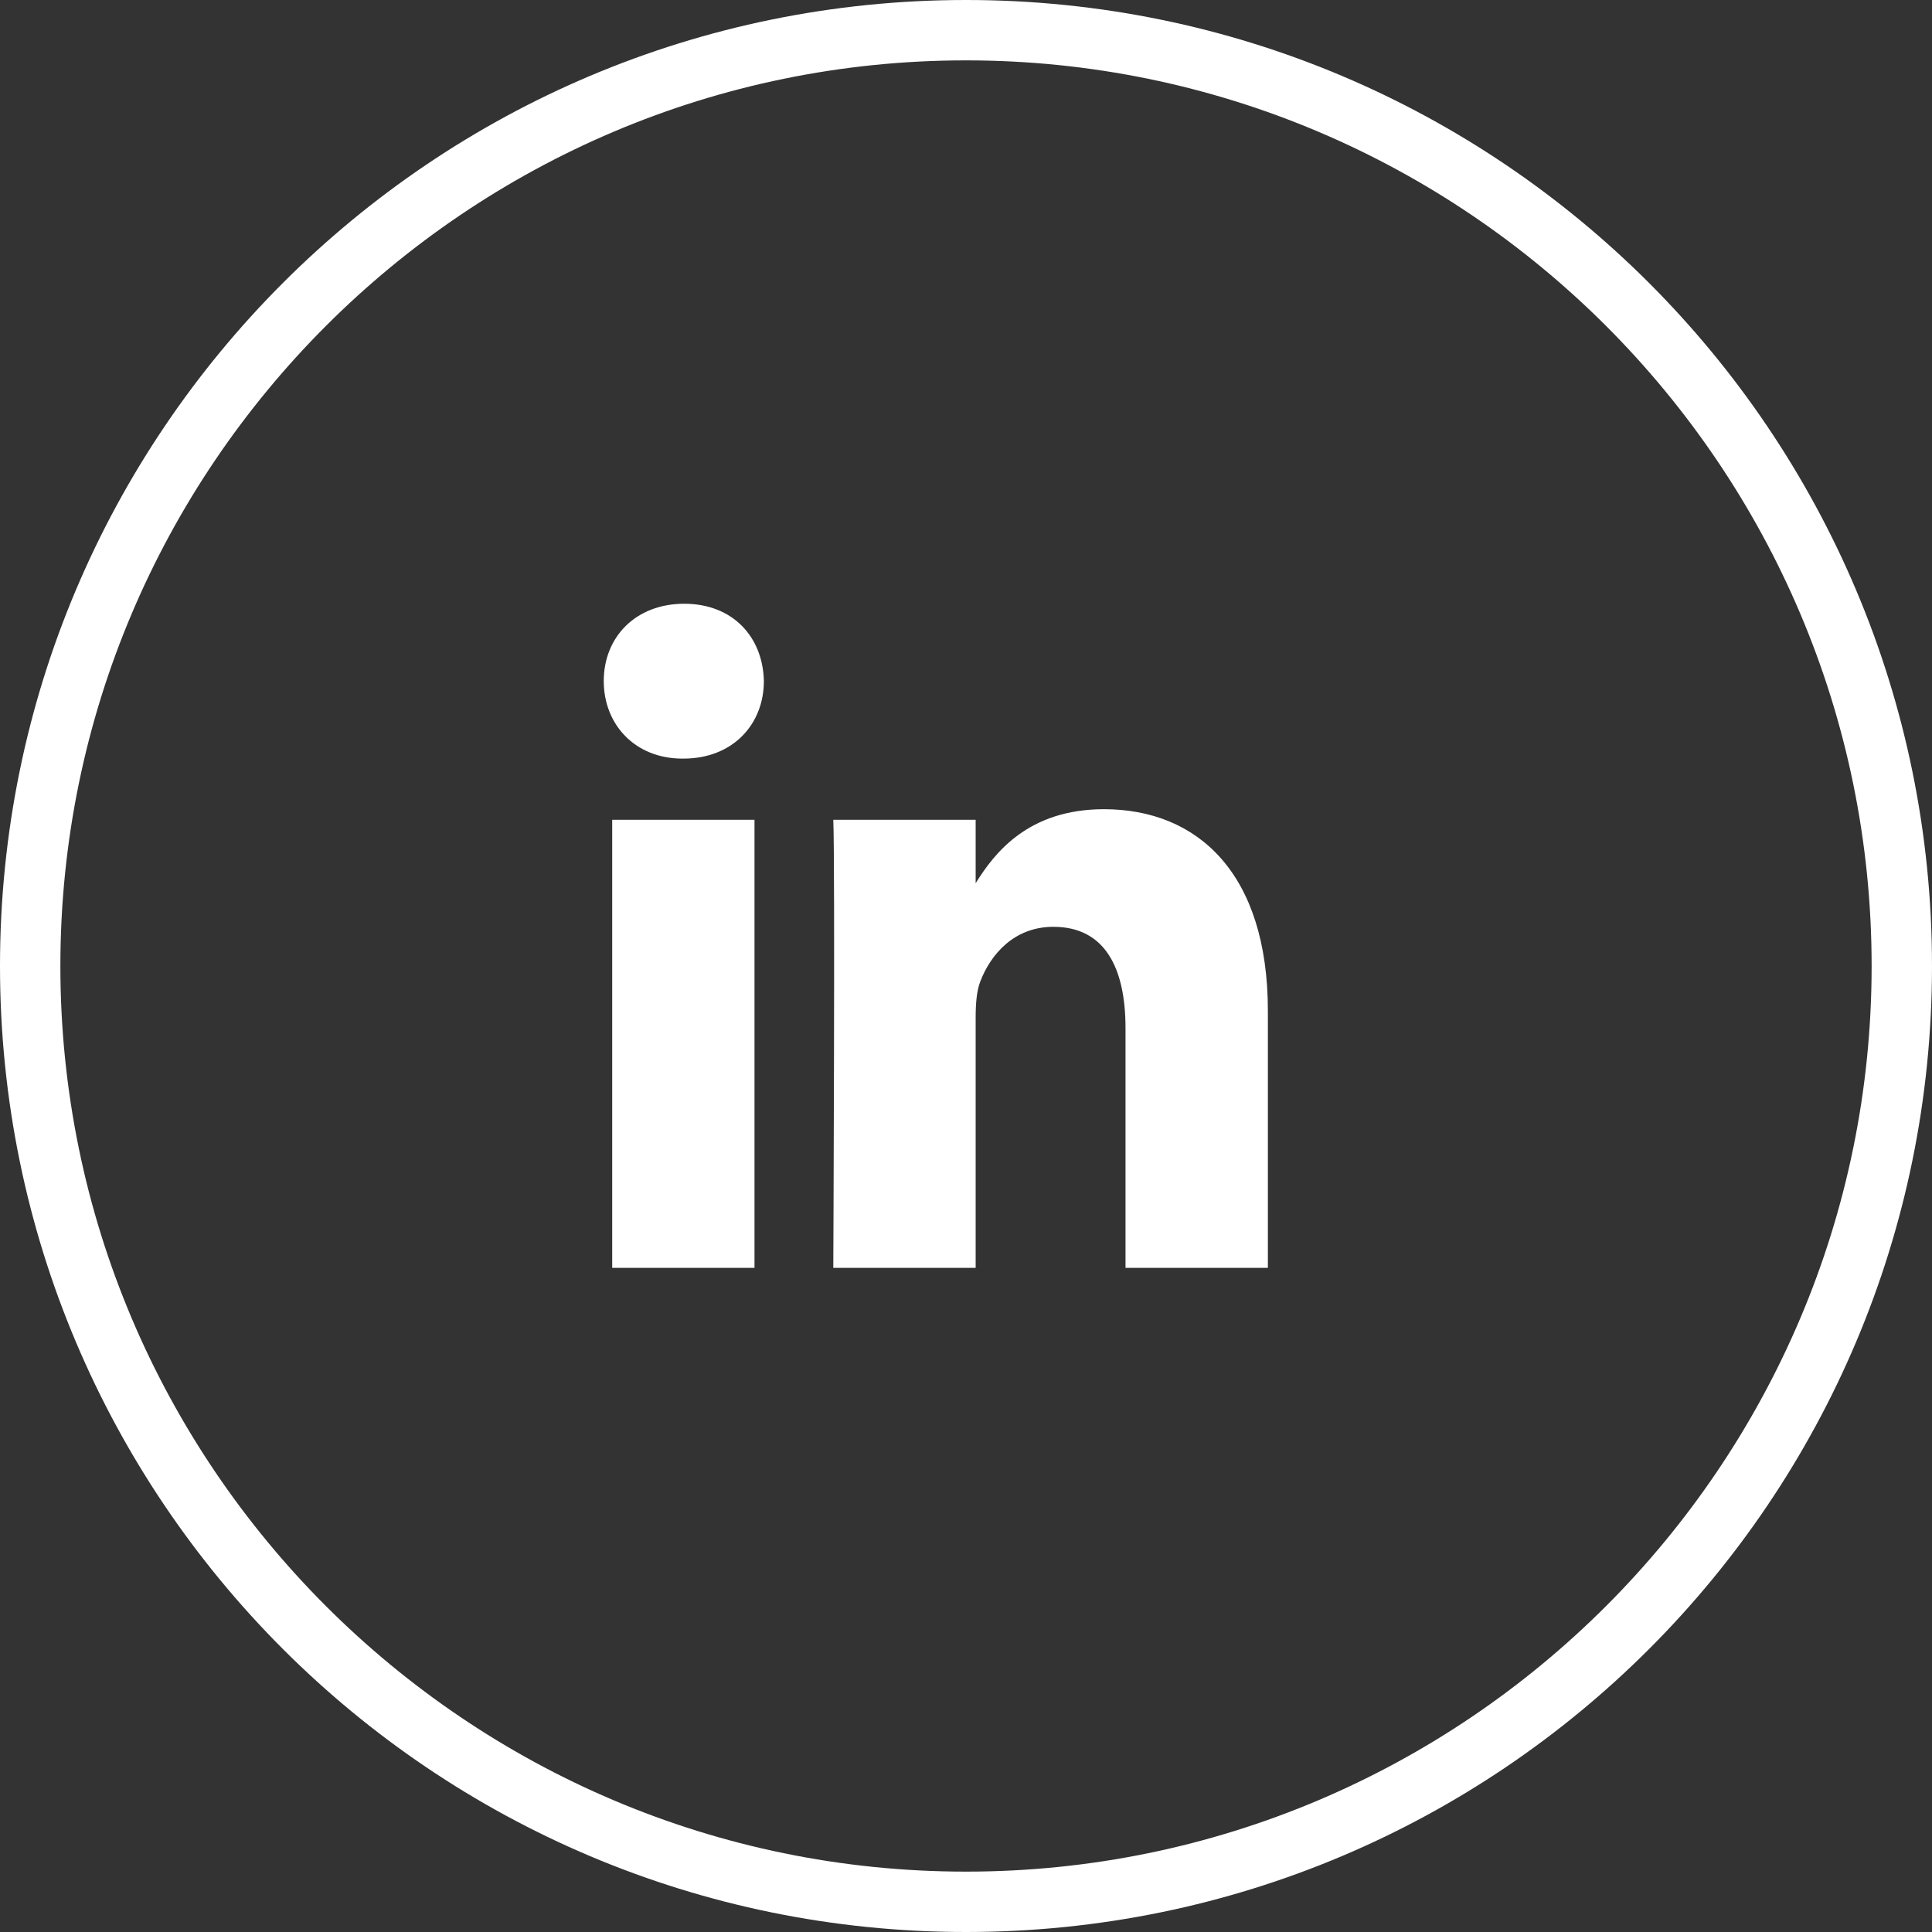 <svg width="42" height="42" viewBox="0 0 32 32" fill="none" xmlns="http://www.w3.org/2000/svg">
<rect x="0" y="0" width="32" height="32" fill="#333333" stroke="none"/>
<g clip-path="url(#clip0_785_710)">
<path d="M21 21V16.744C21 14.464 19.837 13.403 18.285 13.403C17.034 13.403 16.473 14.123 16.16 14.629V13.578H13.802C13.833 14.274 13.802 21 13.802 21H16.16V16.855C16.16 16.633 16.175 16.412 16.238 16.253C16.408 15.81 16.796 15.351 17.447 15.351C18.301 15.351 18.642 16.032 18.642 17.029V21H21ZM11.318 12.565C12.14 12.565 12.652 11.995 12.652 11.281C12.637 10.553 12.14 10 11.333 10C10.527 10 10 10.553 10 11.281C10 11.994 10.512 12.565 11.303 12.565H11.318ZM12.497 21V13.578H10.14V21H12.497Z" fill="white"/>
<path d="M16 1C24.271 1 31 7.729 31 16C31 24.271 24.271 31 16 31C7.729 31 1 24.271 1 16C1 7.729 7.729 1 16 1ZM16 0C7.163 0 0 7.163 0 16C0 24.837 7.164 32 16 32C24.836 32 32 24.836 32 16C32 7.164 24.836 0 16 0Z" fill="white"/>
</g>
<defs>
<clipPath id="clip0_785_710">
<rect width="32" height="32" fill="white"/>
</clipPath>
</defs>
</svg>
